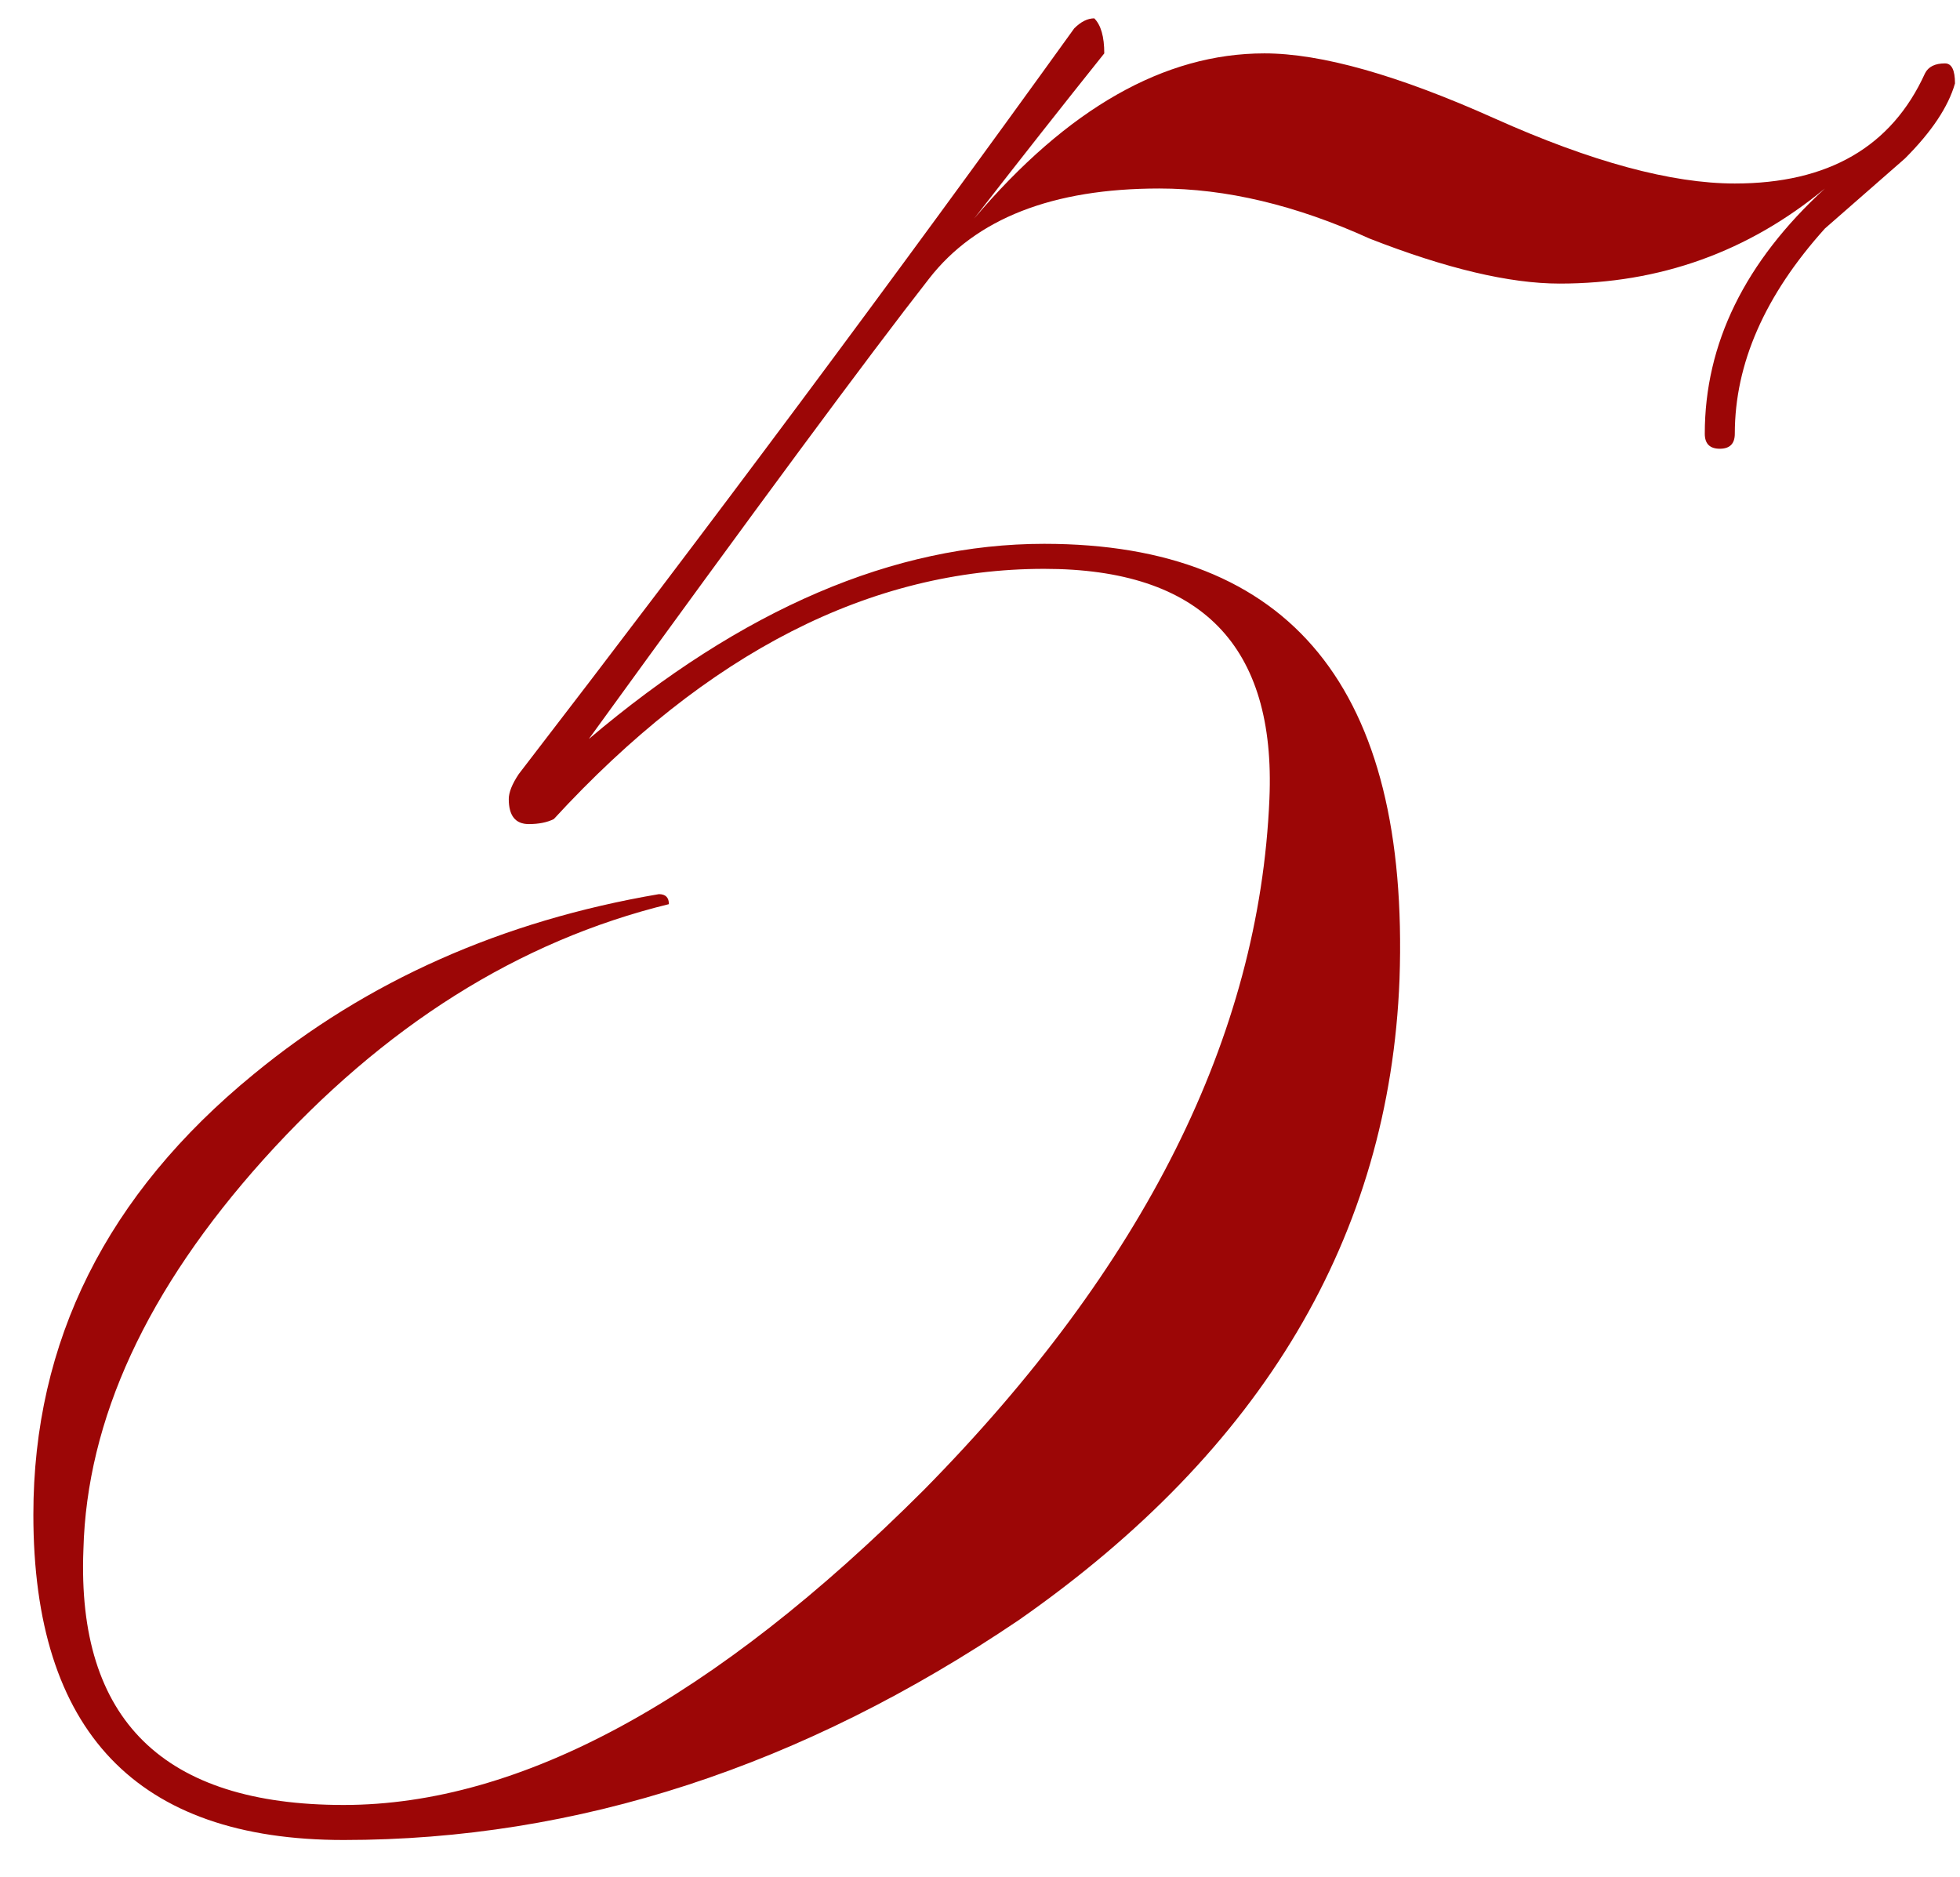 <?xml version="1.0" encoding="UTF-8"?> <svg xmlns="http://www.w3.org/2000/svg" width="47" height="45" viewBox="0 0 47 45" fill="none"><path d="M46.88 2C46.72 2.56 46.32 3.16 45.68 3.8C44.4 4.92 43.76 5.48 43.76 5.48C42.32 7.08 41.6 8.72 41.6 10.4C41.6 10.64 41.48 10.76 41.24 10.76C41 10.76 40.88 10.64 40.88 10.4C40.88 8.24 41.84 6.28 43.76 4.52C41.92 6.04 39.8 6.8 37.4 6.8C36.2 6.8 34.68 6.44 32.84 5.72C31.08 4.92 29.4 4.52 27.8 4.52C25.24 4.52 23.4 5.24 22.28 6.68C20.84 8.52 18.12 12.2 14.12 17.72C17.8 14.6 21.44 13.04 25.04 13.04C30.96 13.04 33.8 16.52 33.56 23.48C33.32 29.64 30.28 34.76 24.44 38.84C19.24 42.36 13.84 44.12 8.24 44.12C3.28 44.12 0.8 41.52 0.8 36.32C0.8 32.16 2.56 28.64 6.08 25.76C8.8 23.52 12.04 22.08 15.8 21.44C15.96 21.44 16.04 21.52 16.04 21.68C12.44 22.56 9.2 24.6 6.32 27.8C3.52 30.92 2.08 34.04 2 37.16C1.84 41.24 3.92 43.28 8.24 43.28C12.48 43.28 17.12 40.76 22.16 35.72C27.44 30.36 30.2 24.84 30.44 19.16C30.6 15.48 28.8 13.64 25.04 13.64C20.88 13.64 16.96 15.64 13.28 19.64C13.12 19.72 12.92 19.76 12.68 19.76C12.36 19.76 12.2 19.56 12.2 19.16C12.2 19 12.28 18.8 12.44 18.56C17 12.64 21.44 6.68 25.76 0.68C25.92 0.52 26.08 0.44 26.24 0.44C26.4 0.6 26.48 0.88 26.48 1.28C25.52 2.48 24.48 3.8 23.36 5.24C25.6 2.6 27.92 1.28 30.32 1.28C31.68 1.28 33.52 1.8 35.84 2.84C38.16 3.88 40.08 4.4 41.6 4.4C43.84 4.4 45.36 3.52 46.16 1.76C46.24 1.6 46.4 1.52 46.64 1.52C46.8 1.52 46.88 1.68 46.88 2Z" fill="#9C0606"></path></svg> 